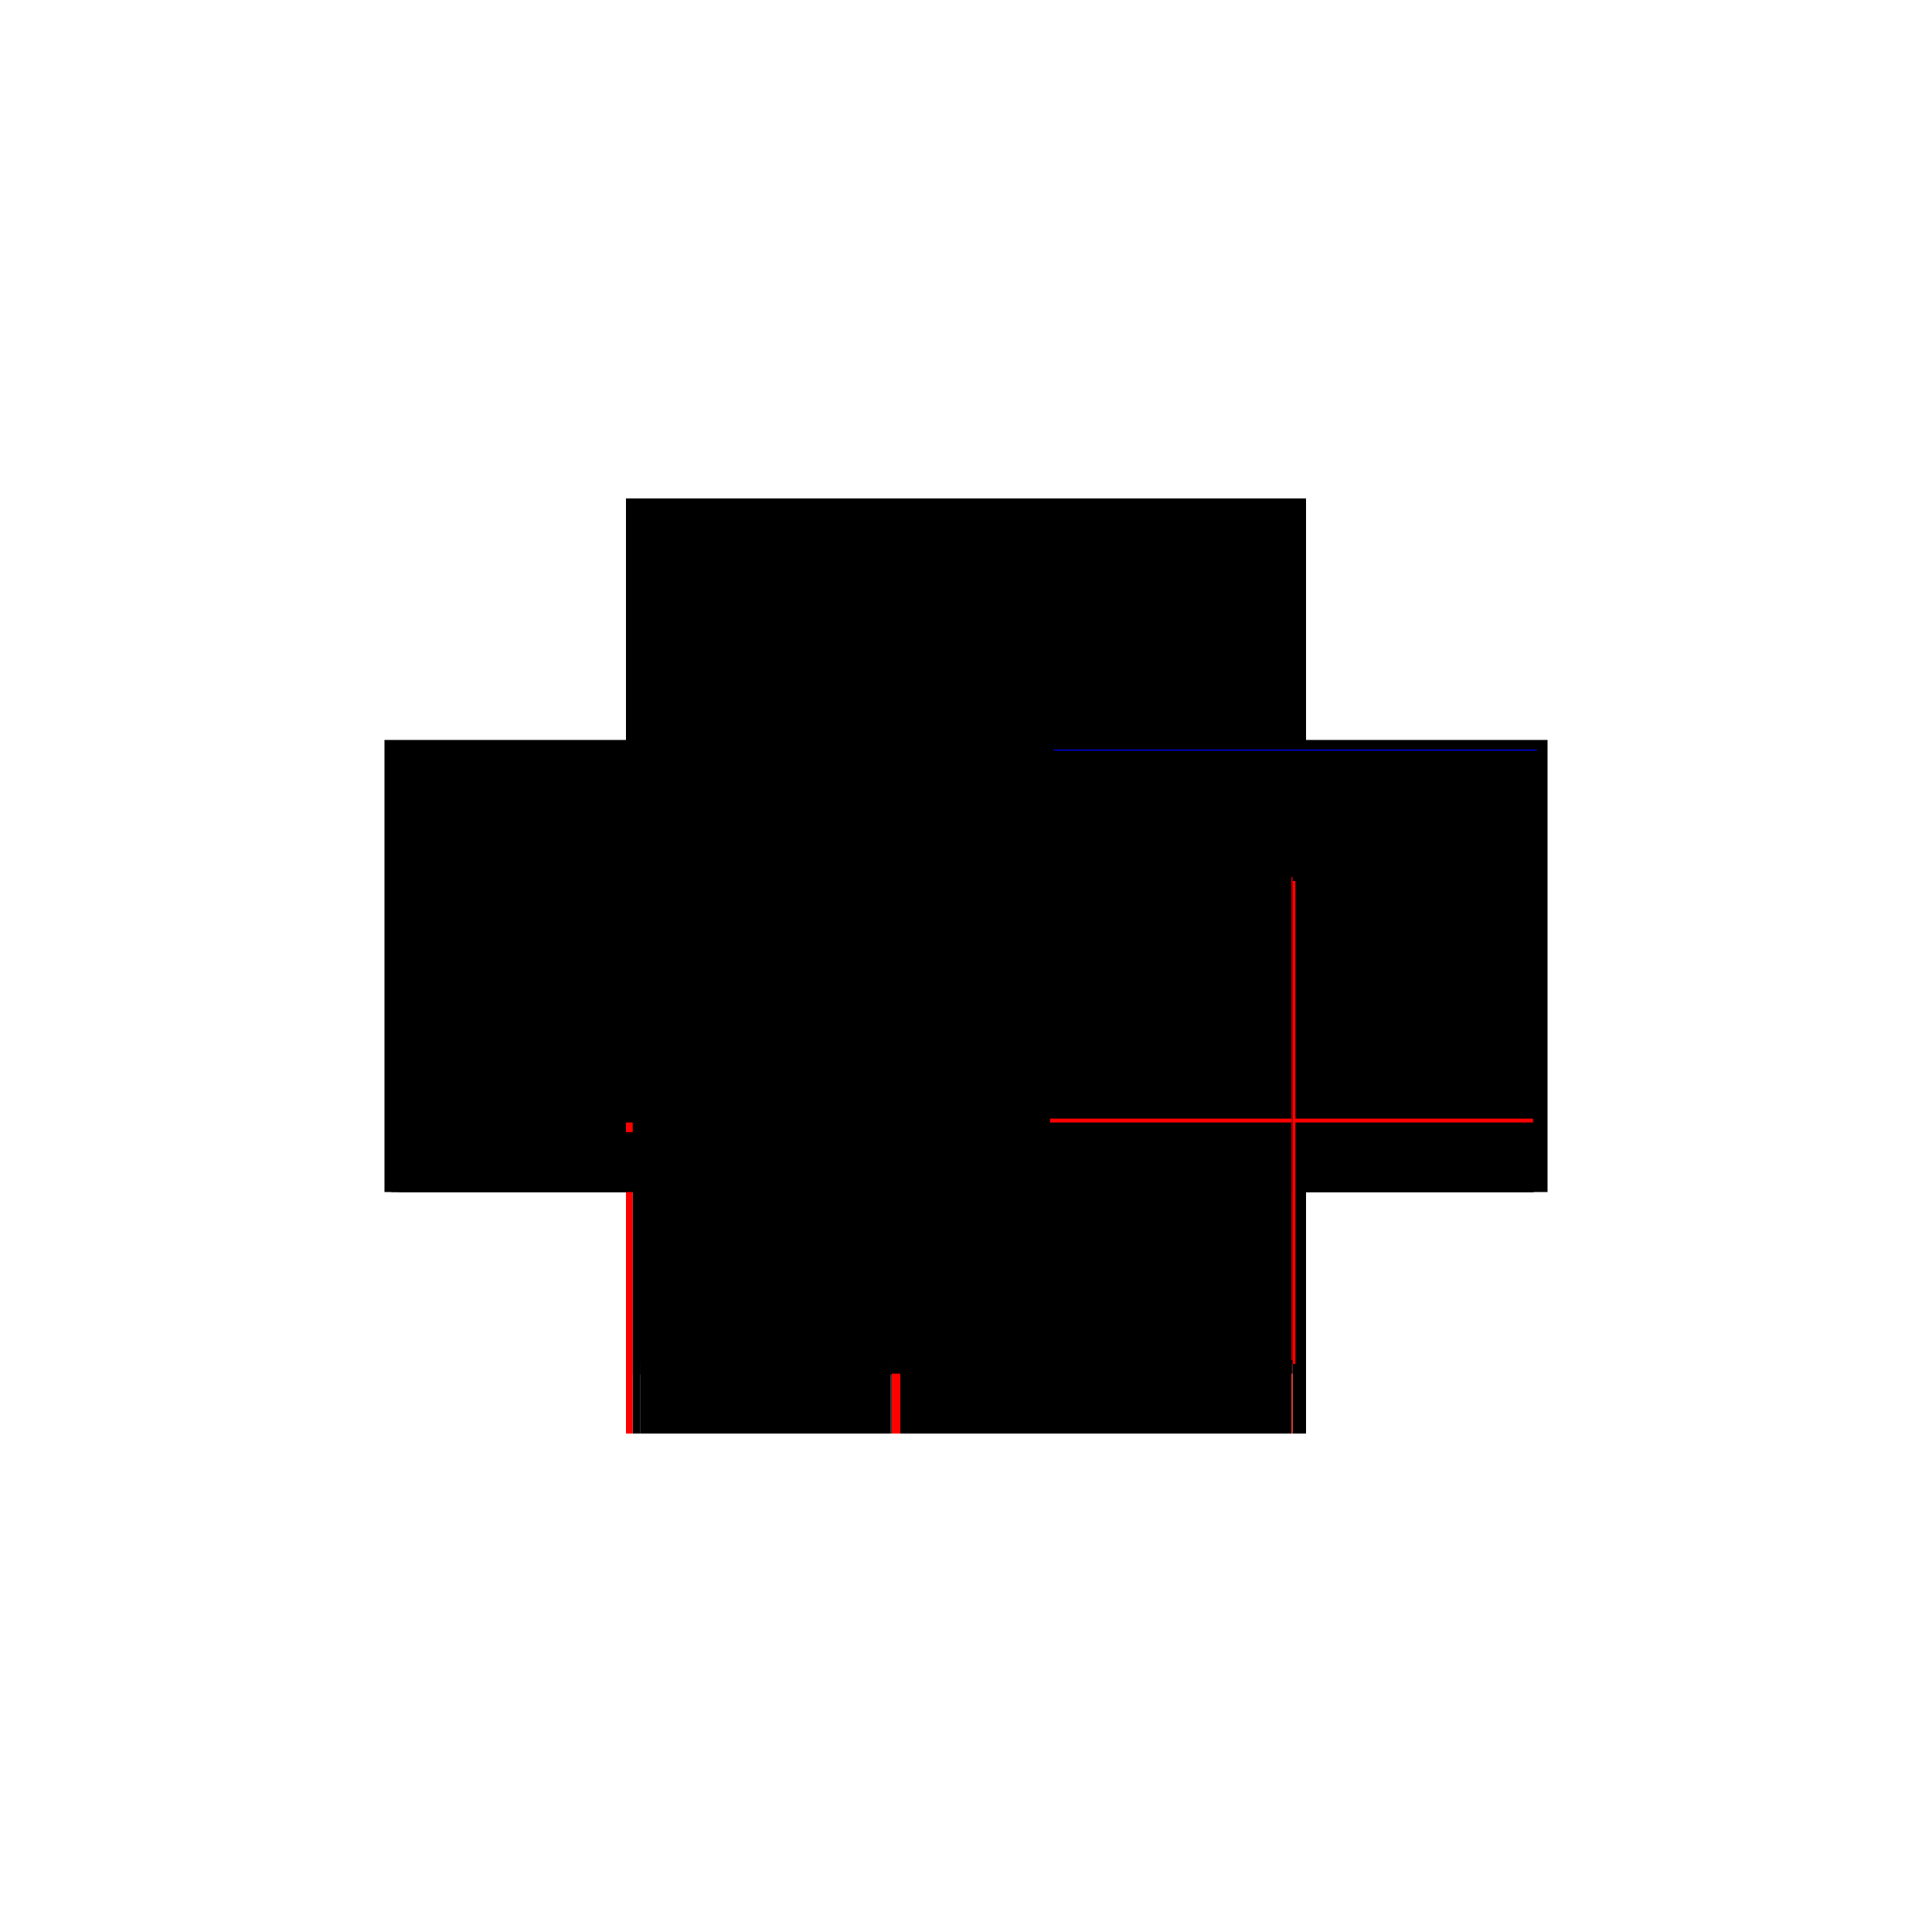 <?xml version="1.0" encoding="utf-8" ?>
<svg xmlns="http://www.w3.org/2000/svg" xmlns:ev="http://www.w3.org/2001/xml-events" xmlns:xlink="http://www.w3.org/1999/xlink" baseProfile="full" height="100%" version="1.1" viewBox="-1,-1,2,2" width="100%">
  <defs>
    <style type="text/css"><![CDATA[.vectorEffectClass {vector-effect: non-scaling-stroke;}]]></style>
  </defs>
  <line class="vectorEffectClass" fill="none" stroke="black" stroke-width="0.5" x1="-0.352" x2="0.352" y1="-0.234" y2="-0.234"/>
  <line class="vectorEffectClass" fill="none" stroke="black" stroke-width="0.5" x1="-0.352" x2="-0.352" y1="0.234" y2="-0.22"/>
  <line class="vectorEffectClass" fill="none" stroke="black" stroke-width="0.5" x1="0.352" x2="0.352" y1="0.234" y2="-0.22"/>
  <line class="vectorEffectClass" fill="none" stroke="blue" stroke-width="0.5" x1="-0.078" x2="0.332" y1="-0.22" y2="-0.22"/>
  <line class="vectorEffectClass" fill="none" stroke="black" stroke-width="0.5" x1="-0.068" x2="0.337" y1="0.234" y2="0.234"/>
  <line class="vectorEffectClass" fill="none" stroke="black" stroke-width="0.5" x1="-0.337" x2="-0.337" y1="0.158" y2="-0.22"/>
  <line class="vectorEffectClass" fill="none" stroke="black" stroke-width="0.5" x1="-0.078" x2="-0.078" y1="0.158" y2="-0.22"/>
  <line class="vectorEffectClass" fill="none" stroke="black" stroke-width="0.5" x1="-0.337" x2="-0.078" y1="0.234" y2="0.234"/>
  <line class="vectorEffectClass" fill="none" stroke="red" stroke-width="0.5" x1="-0.337" x2="-0.078" y1="0.172" y2="0.172"/>
  <line class="vectorEffectClass" fill="none" stroke="blue" stroke-width="0.5" x1="-0.319" x2="-0.078" y1="0.158" y2="0.158"/>
  <line class="vectorEffectClass" fill="none" stroke="black" stroke-width="0.5" x1="-0.337" x2="-0.078" y1="0.173" y2="0.173"/>
  <line class="vectorEffectClass" fill="none" stroke="black" stroke-width="0.5" x1="-0.337" x2="-0.078" y1="-0.22" y2="-0.22"/>
  <line class="vectorEffectClass" fill="none" stroke="black" stroke-width="0.5" x1="-0.345" x2="-0.345" y1="0.234" y2="0.173"/>
  <line class="vectorEffectClass" fill="none" stroke="black" stroke-width="0.5" x1="-0.078" x2="-0.078" y1="0.234" y2="0.173"/>
  <line class="vectorEffectClass" fill="none" stroke="black" stroke-width="0.5" x1="-0.352" x2="-0.352" y1="-0.22" y2="-0.234"/>
  <line class="vectorEffectClass" fill="none" stroke="black" stroke-width="0.5" x1="0.352" x2="0.352" y1="-0.22" y2="-0.234"/>
  <line class="vectorEffectClass" fill="none" stroke="black" stroke-width="0.5" x1="0.338" x2="0.352" y1="0.234" y2="0.234"/>
  <line class="vectorEffectClass" fill="none" stroke="black" stroke-width="0.5" x1="-0.352" x2="-0.341" y1="-0.22" y2="-0.22"/>
  <line class="vectorEffectClass" fill="none" stroke="black" stroke-width="0.5" x1="0.341" x2="0.352" y1="-0.22" y2="-0.22"/>
  <line class="vectorEffectClass" fill="none" stroke="black" stroke-width="0.5" x1="-0.337" x2="-0.337" y1="0.172" y2="0.162"/>
  <line class="vectorEffectClass" fill="none" stroke="black" stroke-width="0.5" x1="-0.078" x2="-0.078" y1="0.172" y2="0.162"/>
  <line class="vectorEffectClass" fill="none" stroke="red" stroke-width="0.5" x1="-0.077" x2="-0.068" y1="0.234" y2="0.234"/>
  <line class="vectorEffectClass" fill="none" stroke="black" stroke-width="0.5" x1="-0.345" x2="-0.337" y1="0.234" y2="0.234"/>
  <line class="vectorEffectClass" fill="none" stroke="black" stroke-width="0.5" x1="-0.345" x2="-0.337" y1="0.173" y2="0.173"/>
  <line class="vectorEffectClass" fill="none" stroke="red" stroke-width="0.5" x1="-0.352" x2="-0.345" y1="0.234" y2="0.234"/>
  <line class="vectorEffectClass" fill="none" stroke="blue" stroke-width="0.5" x1="-0.34" x2="-0.337" y1="-0.22" y2="-0.22"/>
  <line class="vectorEffectClass" fill="none" stroke="black" stroke-width="0.5" x1="0.337" x2="0.341" y1="-0.22" y2="-0.22"/>
  <line class="vectorEffectClass" fill="none" stroke="blue" stroke-width="0.5" x1="-0.337" x2="-0.337" y1="0.162" y2="0.162"/>
  <line class="vectorEffectClass" fill="none" stroke="black" stroke-width="0.5" x1="-0.078" x2="-0.078" y1="0.162" y2="0.158"/>
  <line class="vectorEffectClass" fill="none" stroke="black" stroke-width="0.5" x1="-0.078" x2="-0.077" y1="0.234" y2="0.234"/>
  <line class="vectorEffectClass" fill="none" stroke="red" stroke-width="0.5" x1="0.337" x2="0.338" y1="0.234" y2="0.234"/>
  <line class="vectorEffectClass" fill="none" stroke="black" stroke-width="0.5" x1="-0.337" x2="-0.337" y1="0.173" y2="0.172"/>
  <line class="vectorEffectClass" fill="none" stroke="black" stroke-width="0.5" x1="-0.078" x2="-0.078" y1="0.173" y2="0.172"/>
  <line class="vectorEffectClass" fill="none" stroke="black" stroke-dasharray="5.0 5.0" stroke-width="0.5" x1="-0.341" x2="0.341" y1="-0.224" y2="-0.224"/>
  <line class="vectorEffectClass" fill="none" stroke="black" stroke-dasharray="5.0 5.0" stroke-width="0.5" x1="-0.078" x2="0.337" y1="0.162" y2="0.162"/>
  <line class="vectorEffectClass" fill="none" stroke="black" stroke-dasharray="5.0 5.0" stroke-width="0.5" x1="-0.078" x2="0.337" y1="0.158" y2="0.158"/>
  <line class="vectorEffectClass" fill="none" stroke="black" stroke-dasharray="5.0 5.0" stroke-width="0.5" x1="-0.068" x2="0.337" y1="0.172" y2="0.172"/>
  <line class="vectorEffectClass" fill="none" stroke="black" stroke-dasharray="5.0 5.0" stroke-width="0.5" x1="-0.341" x2="-0.341" y1="0.162" y2="-0.22"/>
  <line class="vectorEffectClass" fill="none" stroke="black" stroke-dasharray="5.0 5.0" stroke-width="0.5" x1="0.341" x2="0.341" y1="0.162" y2="-0.22"/>
  <line class="vectorEffectClass" fill="none" stroke="black" stroke-dasharray="5.0 5.0" stroke-width="0.5" x1="0.337" x2="0.337" y1="0.158" y2="-0.22"/>
  <line class="vectorEffectClass" fill="none" stroke="black" stroke-dasharray="5.0 5.0" stroke-width="0.5" x1="-0.337" x2="-0.078" y1="0.162" y2="0.162"/>
  <line class="vectorEffectClass" fill="none" stroke="black" stroke-dasharray="5.0 5.0" stroke-width="0.5" x1="0.337" x2="0.337" y1="0.234" y2="0.172"/>
  <line class="vectorEffectClass" fill="none" stroke="black" stroke-dasharray="5.0 5.0" stroke-width="0.5" x1="-0.068" x2="-0.068" y1="0.234" y2="0.172"/>
  <line class="vectorEffectClass" fill="none" stroke="black" stroke-dasharray="5.0 5.0" stroke-width="0.5" x1="0.338" x2="0.338" y1="0.234" y2="0.172"/>
  <line class="vectorEffectClass" fill="none" stroke="black" stroke-dasharray="5.0 5.0" stroke-width="0.5" x1="-0.077" x2="-0.077" y1="0.234" y2="0.173"/>
  <line class="vectorEffectClass" fill="none" stroke="black" stroke-dasharray="5.0 5.0" stroke-width="0.5" x1="-0.337" x2="-0.337" y1="0.234" y2="0.173"/>
  <line class="vectorEffectClass" fill="none" stroke="black" stroke-dasharray="5.0 5.0" stroke-width="0.5" x1="-0.078" x2="-0.068" y1="0.172" y2="0.172"/>
  <line class="vectorEffectClass" fill="none" stroke="black" stroke-dasharray="5.0 5.0" stroke-width="0.5" x1="0.338" x2="0.338" y1="0.172" y2="0.162"/>
  <line class="vectorEffectClass" fill="none" stroke="black" stroke-dasharray="5.0 5.0" stroke-width="0.5" x1="0.337" x2="0.337" y1="0.172" y2="0.162"/>
  <line class="vectorEffectClass" fill="none" stroke="black" stroke-dasharray="5.0 5.0" stroke-width="0.5" x1="-0.341" x2="-0.341" y1="-0.22" y2="-0.224"/>
  <line class="vectorEffectClass" fill="none" stroke="blue" stroke-dasharray="5.0 5.0" stroke-width="0.5" x1="0.341" x2="0.341" y1="-0.223" y2="-0.224"/>
  <line class="vectorEffectClass" fill="none" stroke="black" stroke-dasharray="5.0 5.0" stroke-width="0.5" x1="-0.341" x2="-0.337" y1="0.162" y2="0.162"/>
  <line class="vectorEffectClass" fill="none" stroke="black" stroke-dasharray="5.0 5.0" stroke-width="0.5" x1="0.338" x2="0.338" y1="0.162" y2="0.158"/>
  <line class="vectorEffectClass" fill="none" stroke="red" stroke-dasharray="5.0 5.0" stroke-width="0.5" x1="0.337" x2="0.337" y1="0.162" y2="0.158"/>
  <line class="vectorEffectClass" fill="none" stroke="red" stroke-dasharray="5.0 5.0" stroke-width="0.5" x1="0.338" x2="0.341" y1="0.162" y2="0.162"/>
  <line class="vectorEffectClass" fill="none" stroke="black" stroke-dasharray="5.0 5.0" stroke-width="0.5" x1="-0.078" x2="-0.077" y1="0.173" y2="0.173"/>
  <line class="vectorEffectClass" fill="none" stroke="black" stroke-dasharray="5.0 5.0" stroke-width="0.5" x1="0.337" x2="0.338" y1="0.162" y2="0.162"/>
  <line class="vectorEffectClass" fill="none" stroke="black" stroke-dasharray="5.0 5.0" stroke-width="0.5" x1="0.337" x2="0.338" y1="0.172" y2="0.172"/>
  <line class="vectorEffectClass" fill="none" stroke="red" stroke-dasharray="5.0 5.0" stroke-width="0.5" x1="0.337" x2="0.338" y1="0.158" y2="0.158"/>
</svg>
